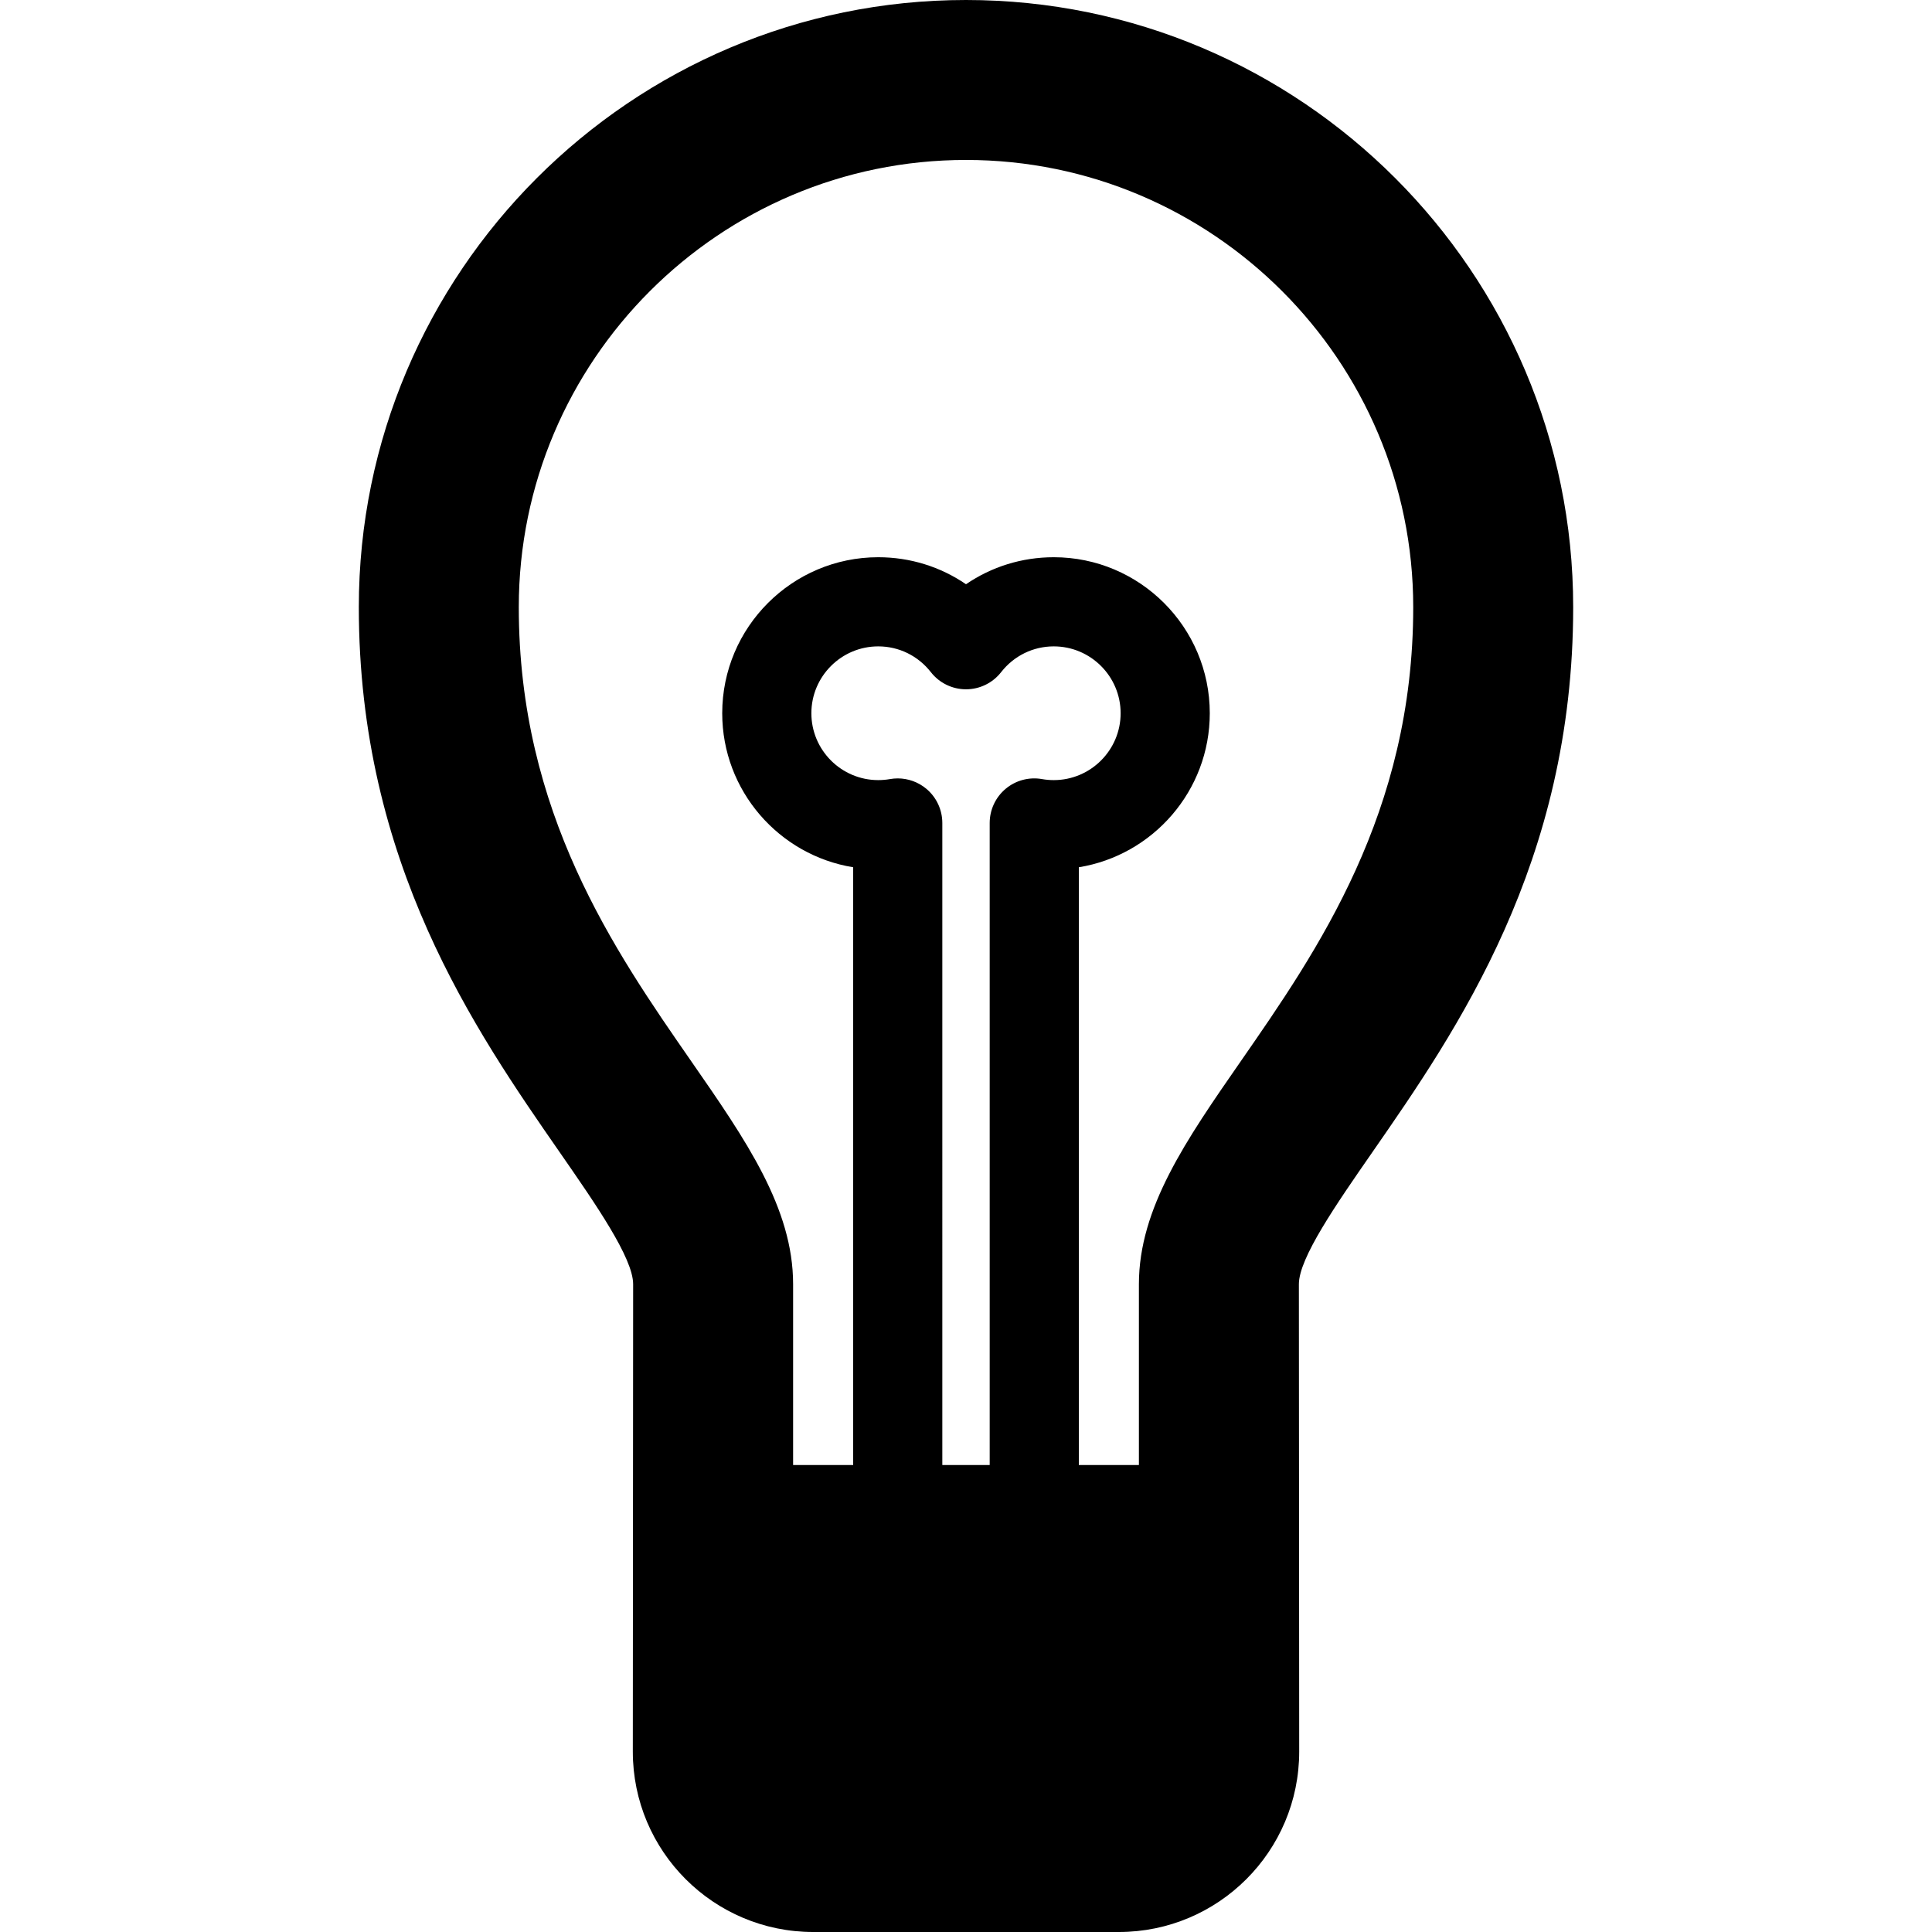 <?xml version="1.0" encoding="iso-8859-1"?>
<!-- Generator: Adobe Illustrator 16.0.0, SVG Export Plug-In . SVG Version: 6.00 Build 0)  -->
<!DOCTYPE svg PUBLIC "-//W3C//DTD SVG 1.1//EN" "http://www.w3.org/Graphics/SVG/1.1/DTD/svg11.dtd">
<svg version="1.1" id="Capa_1" xmlns="http://www.w3.org/2000/svg" xmlns:xlink="http://www.w3.org/1999/xlink" x="0px" y="0px"
	 width="397.739px" height="397.739px" viewBox="0 0 397.739 397.739" style="enable-background:new 0 0 397.739 397.739;"
	 xml:space="preserve">
<g>
	<path d="M323.87,125c0-68.927-56.075-125-125-125s-125,56.074-125,125c0,52.609,23.92,87.083,41.384,112.256
		c7.419,10.693,15.09,21.749,15.09,27.114l-0.067,96.229c0,20.511,16.631,37.14,37.142,37.14h62.904
		c20.511,0,37.142-16.628,37.142-37.14l-0.066-96.229c0-5.365,7.671-16.421,15.09-27.114C299.95,212.083,323.87,177.609,323.87,125z
		 M190.712,162.394c-1.664-1.396-3.757-2.145-5.896-2.145c-0.53,0-1.067,0.047-1.601,0.142c-0.793,0.139-1.604,0.21-2.413,0.21
		c-7.591,0-13.766-6.175-13.766-13.766c0-7.589,6.175-13.765,13.766-13.765c4.249,0,8.2,1.935,10.837,5.311
		c1.74,2.225,4.405,3.525,7.23,3.525s5.49-1.301,7.229-3.525c2.639-3.375,6.59-5.311,10.838-5.311
		c7.592,0,13.767,6.176,13.767,13.765c0,7.59-6.175,13.766-13.767,13.766c-0.81,0-1.62-0.071-2.412-0.21
		c-2.67-0.476-5.417,0.259-7.497,2.003c-2.08,1.744-3.281,4.319-3.281,7.033v132.174h-9.752V169.427
		C193.994,166.713,192.792,164.138,190.712,162.394z M255.432,218.484c-11.25,16.213-20.967,30.216-20.967,45.886v37.231h-12.367
		v-123.06c15.268-2.477,26.959-15.752,26.959-31.706c0-17.709-14.41-32.119-32.119-32.119c-6.563,0-12.813,1.964-18.067,5.562
		c-5.255-3.598-11.505-5.562-18.067-5.562c-17.71,0-32.12,14.41-32.12,32.119c0,15.954,11.691,29.229,26.96,31.706v123.06h-12.368
		V264.37c0-15.67-9.716-29.673-20.967-45.886c-15.818-22.802-35.507-51.179-35.507-93.484c0-50.768,41.303-92.071,92.069-92.071
		c50.767,0,92.069,41.303,92.069,92.071C290.939,167.305,271.25,195.682,255.432,218.484z"/>
</g>
<g>
</g>
<g>
</g>
<g>
</g>
<g>
</g>
<g>
</g>
<g>
</g>
<g>
</g>
<g>
</g>
<g>
</g>
<g>
</g>
<g>
</g>
<g>
</g>
<g>
</g>
<g>
</g>
<g>
</g>
</svg>
